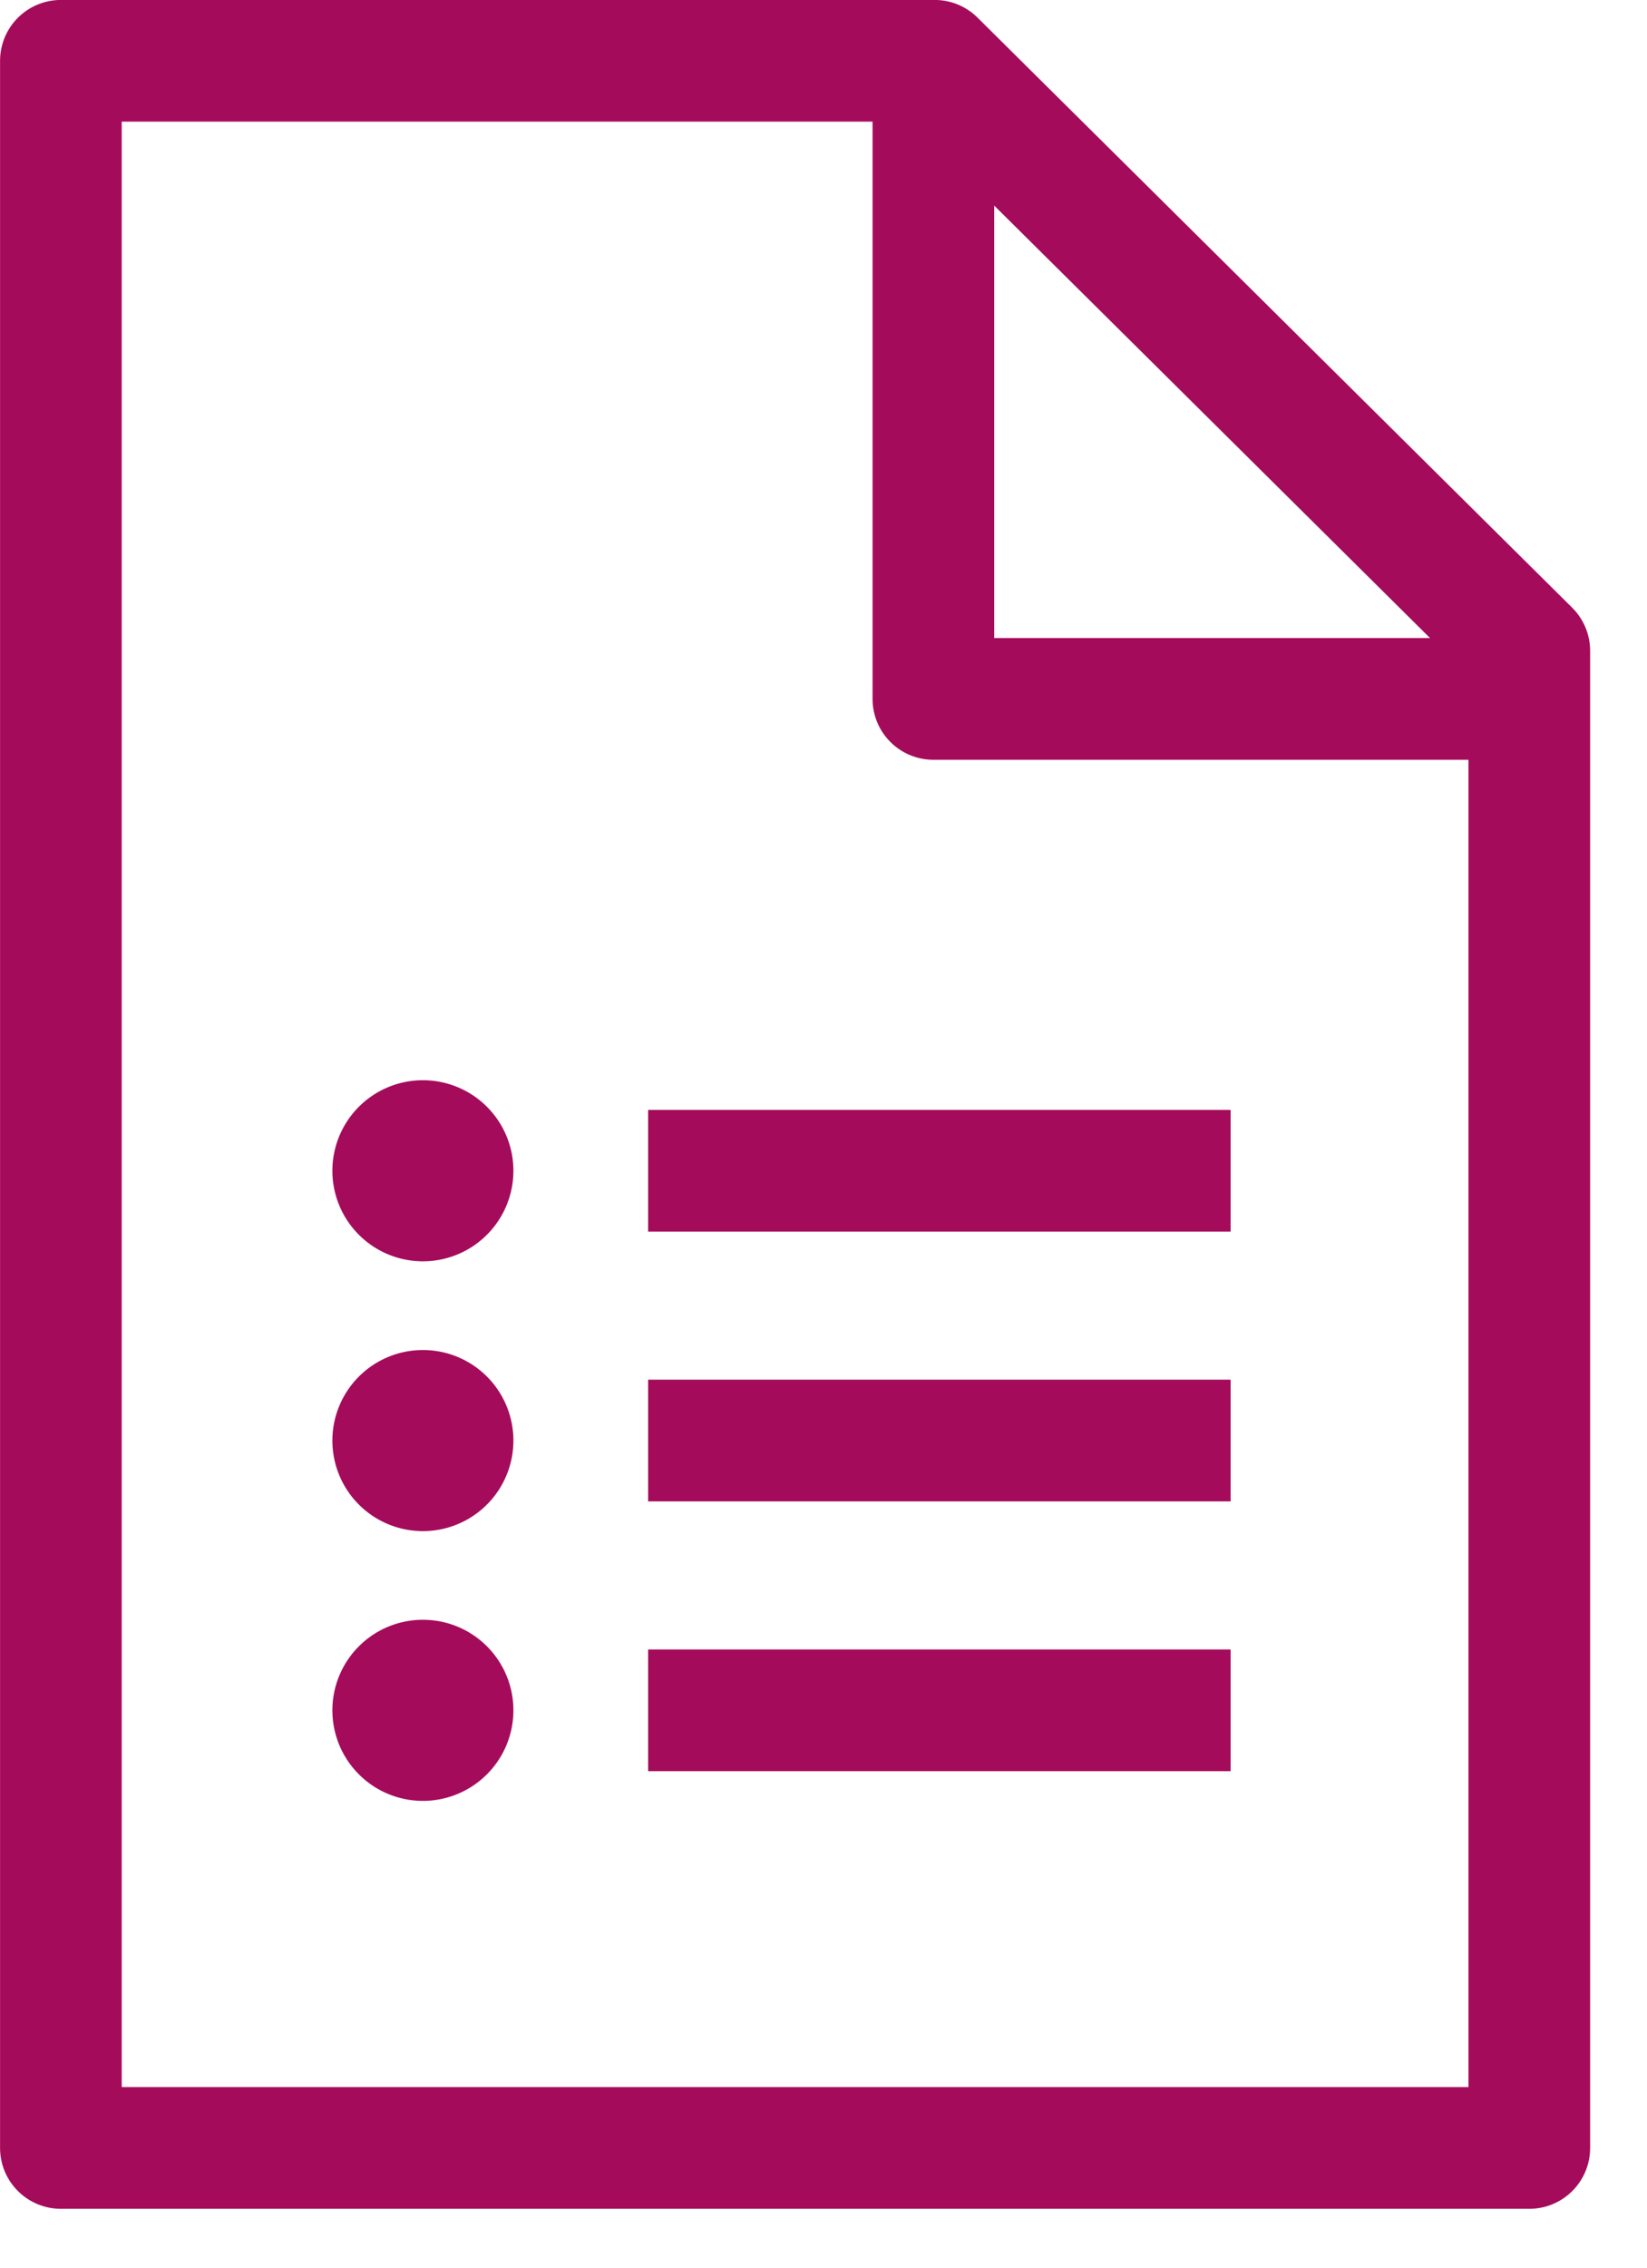 <svg xmlns="http://www.w3.org/2000/svg" width="27.079" height="37.268" viewBox="0 0 27.079 37.268">
  <g id="icon_contact" transform="translate(-6039.126 212)">
    <g id="グループ_72047" data-name="グループ 72047" transform="translate(6039.127 -212)">
      <g id="グループ_72051" data-name="グループ 72051">
        <path id="パス_95359" data-name="パス 95359" d="M15.784,1.417H1.418v34.3H25.561V11.114Z" transform="translate(-0.418 -0.418)" fill="none" stroke="#a50b5b" stroke-linecap="round" stroke-linejoin="round" stroke-width="2"/>
      </g>
    </g>
    <path id="パス_95364" data-name="パス 95364" d="M0,0H9.577" transform="translate(6049.782 -192.76)" fill="none" stroke="#a50b5b" stroke-width="2"/>
    <path id="パス_95365" data-name="パス 95365" d="M0,0H9.577" transform="translate(6049.782 -188.327)" fill="none" stroke="#a50b5b" stroke-width="2"/>
    <path id="パス_95366" data-name="パス 95366" d="M0,0H9.577" transform="translate(6049.782 -183.893)" fill="none" stroke="#a50b5b" stroke-width="2"/>
    <path id="パス_95360" data-name="パス 95360" d="M10.728,23.834a1.488,1.488,0,1,1-1.487-1.487,1.488,1.488,0,0,1,1.487,1.487" transform="translate(6036.839 -216.595)" fill="#a50b5b"/>
    <path id="パス_95361" data-name="パス 95361" d="M10.728,30.124a1.488,1.488,0,1,1-1.487-1.487,1.487,1.487,0,0,1,1.487,1.487" transform="translate(6036.839 -218.451)" fill="#a50b5b"/>
    <path id="パス_95362" data-name="パス 95362" d="M10.728,36.414a1.488,1.488,0,1,1-1.487-1.487,1.487,1.487,0,0,1,1.487,1.487" transform="translate(6036.839 -220.308)" fill="#a50b5b"/>
    <path id="パス_95363" data-name="パス 95363" d="M32.905,11.114H23.128v-9.7" transform="translate(6031.344 -211.628)" fill="none" stroke="#a50b5b" stroke-linecap="round" stroke-linejoin="round" stroke-width="2"/>
    <path id="パス_95367" data-name="パス 95367" d="M0,0H27.078V37.268H0Z" transform="translate(6039.127 -212)" fill="none"/>
  </g>
</svg>
